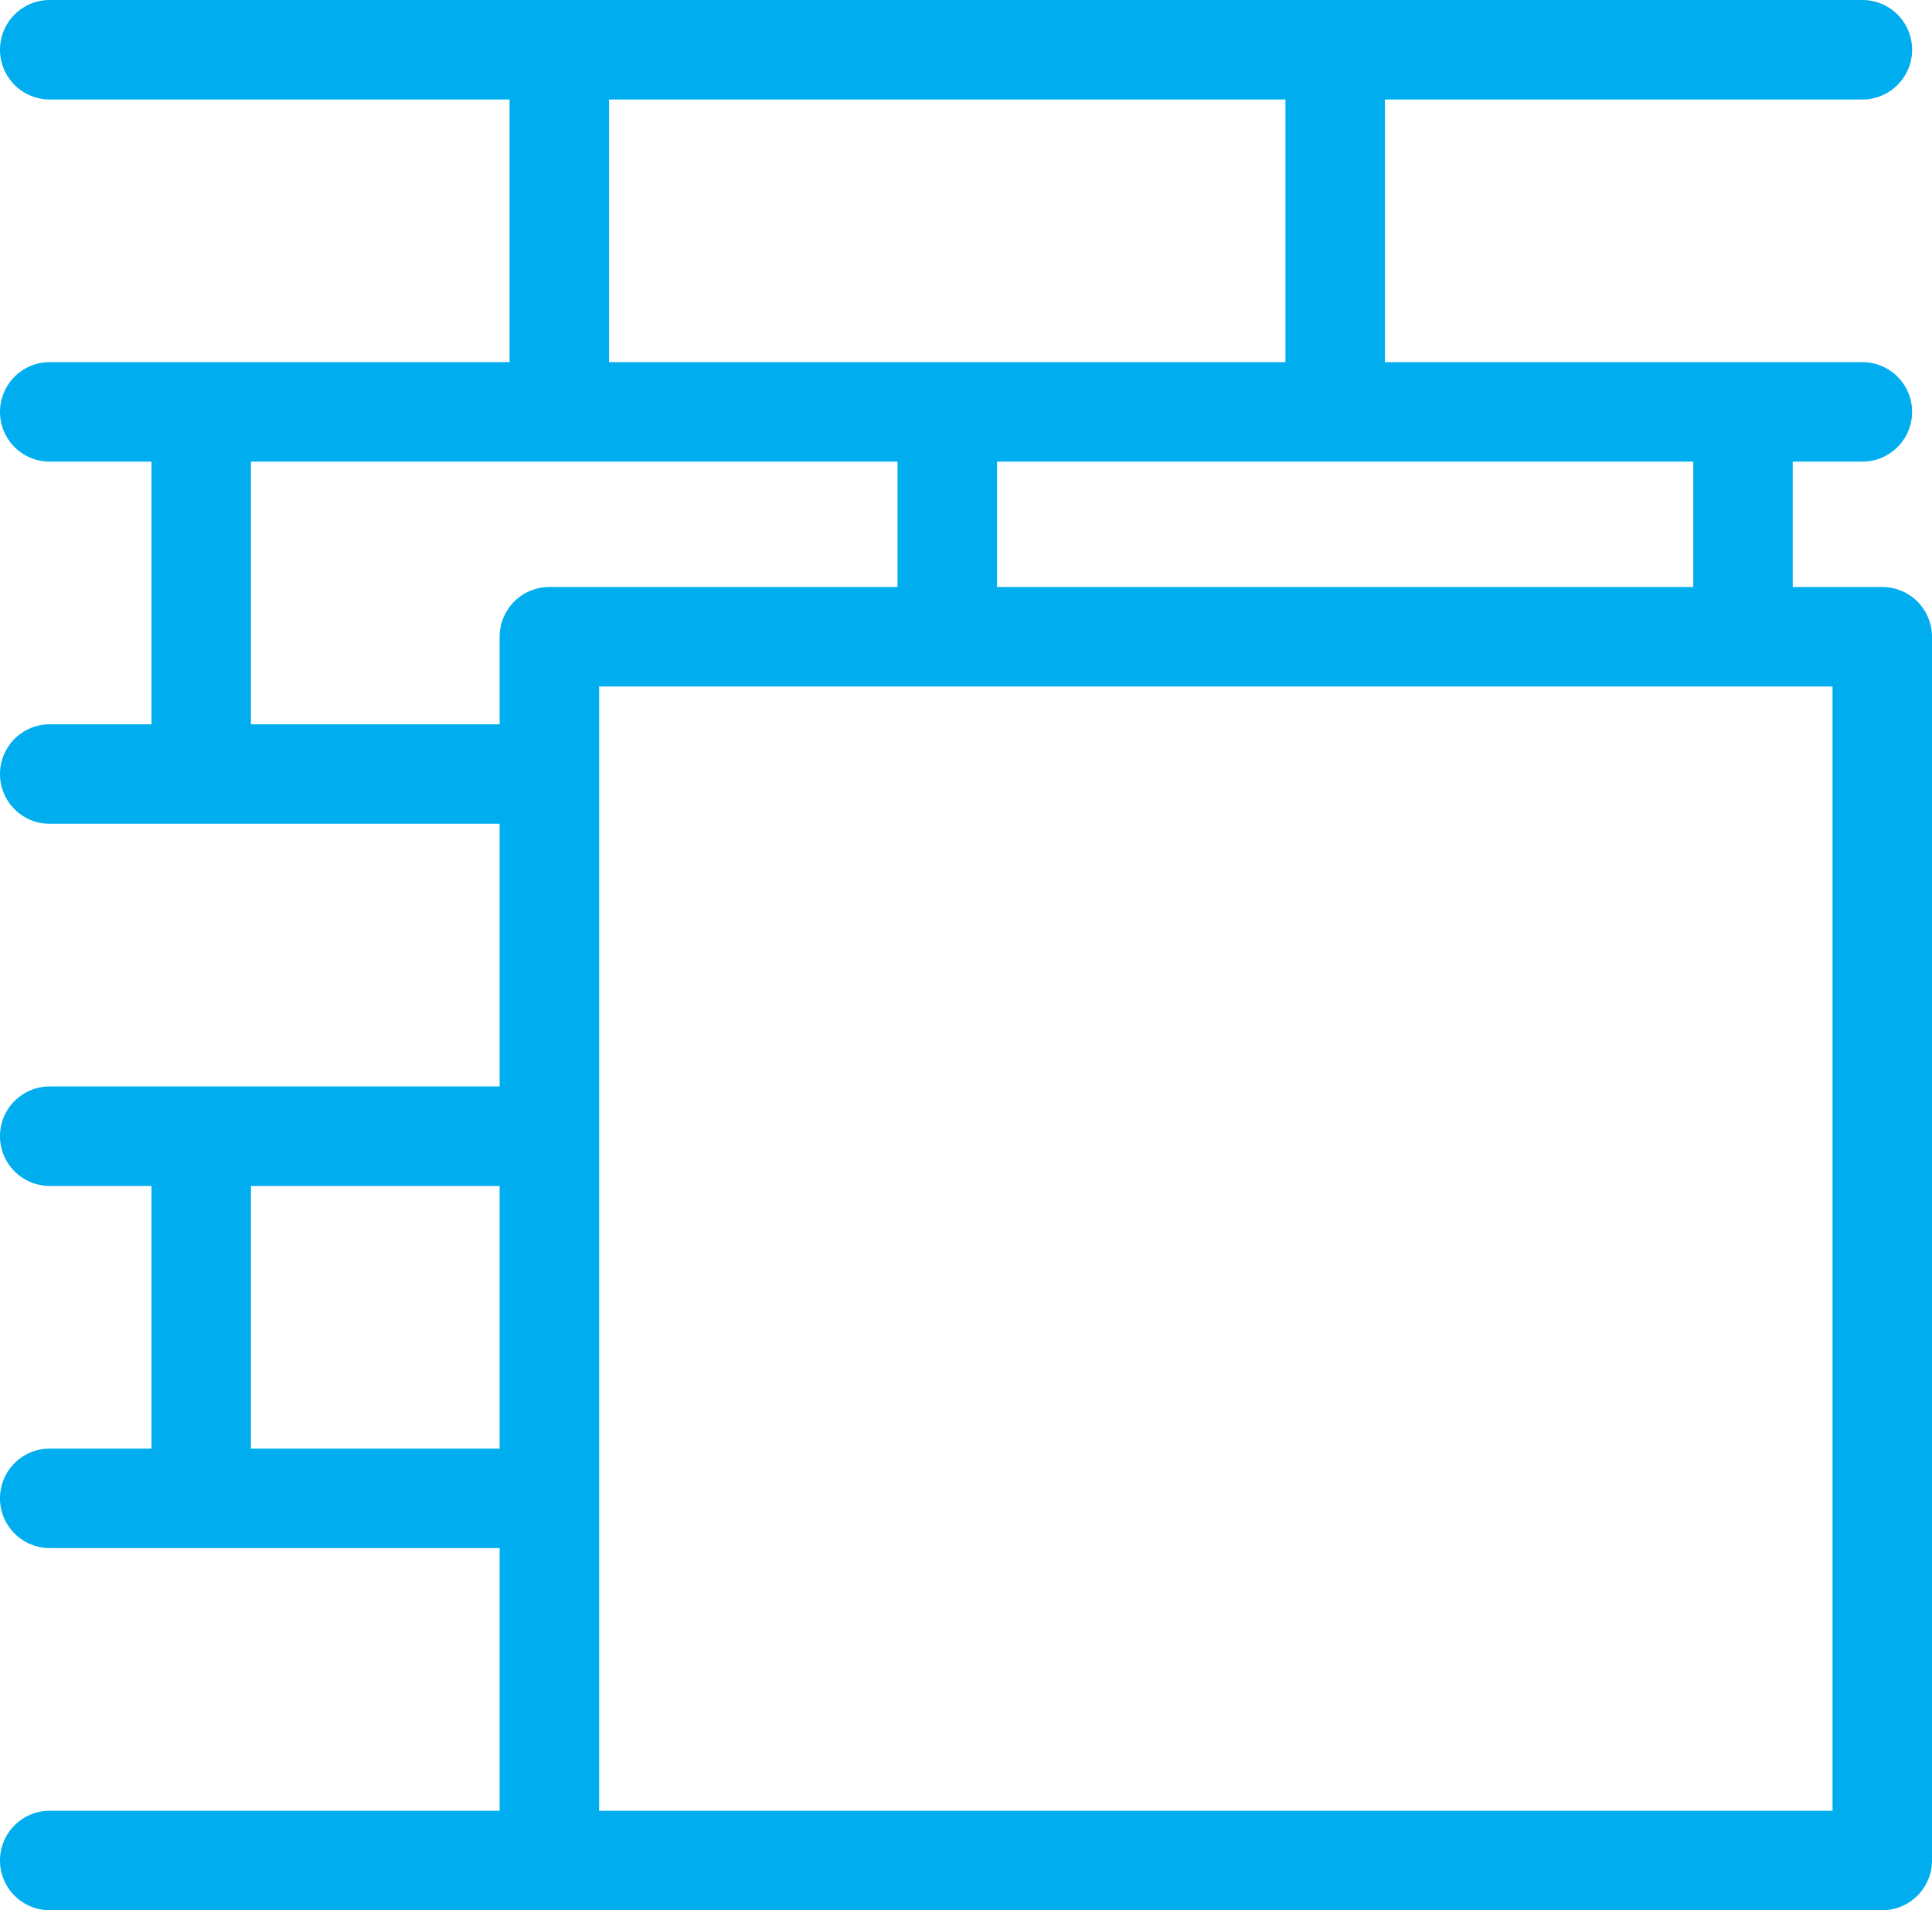 <svg xmlns="http://www.w3.org/2000/svg" viewBox="0 0 194.23 192"><defs><style>.cls-1{fill:#00aeef;}</style></defs><g id="Слой_2" data-name="Слой 2"><g id="Слой_1-2" data-name="Слой 1"><path class="cls-1" d="M189.23,59h-9V46.4h7a5,5,0,0,0,0-10h-48V10h48a5,5,0,0,0,0-10H5A5,5,0,0,0,5,10H51.23V36.4H5a5,5,0,0,0,0,10H15.23V72.8H5a5,5,0,0,0,0,10H50.23v26.4H5a5,5,0,0,0,0,10H15.23v26.4H5a5,5,0,0,0,0,10H50.23V182H5a5,5,0,0,0,0,10H189.23a5,5,0,0,0,5-5V64A5,5,0,0,0,189.23,59Zm-19,0h-70V46.4h70Zm-109-49h68V36.4h-68Zm-36,62.8V46.4h65V59h-35a5,5,0,0,0-5,5v8.8Zm0,72.8V119.2h25v26.4Zm35,36.4V69h124V182Z"/></g></g></svg>